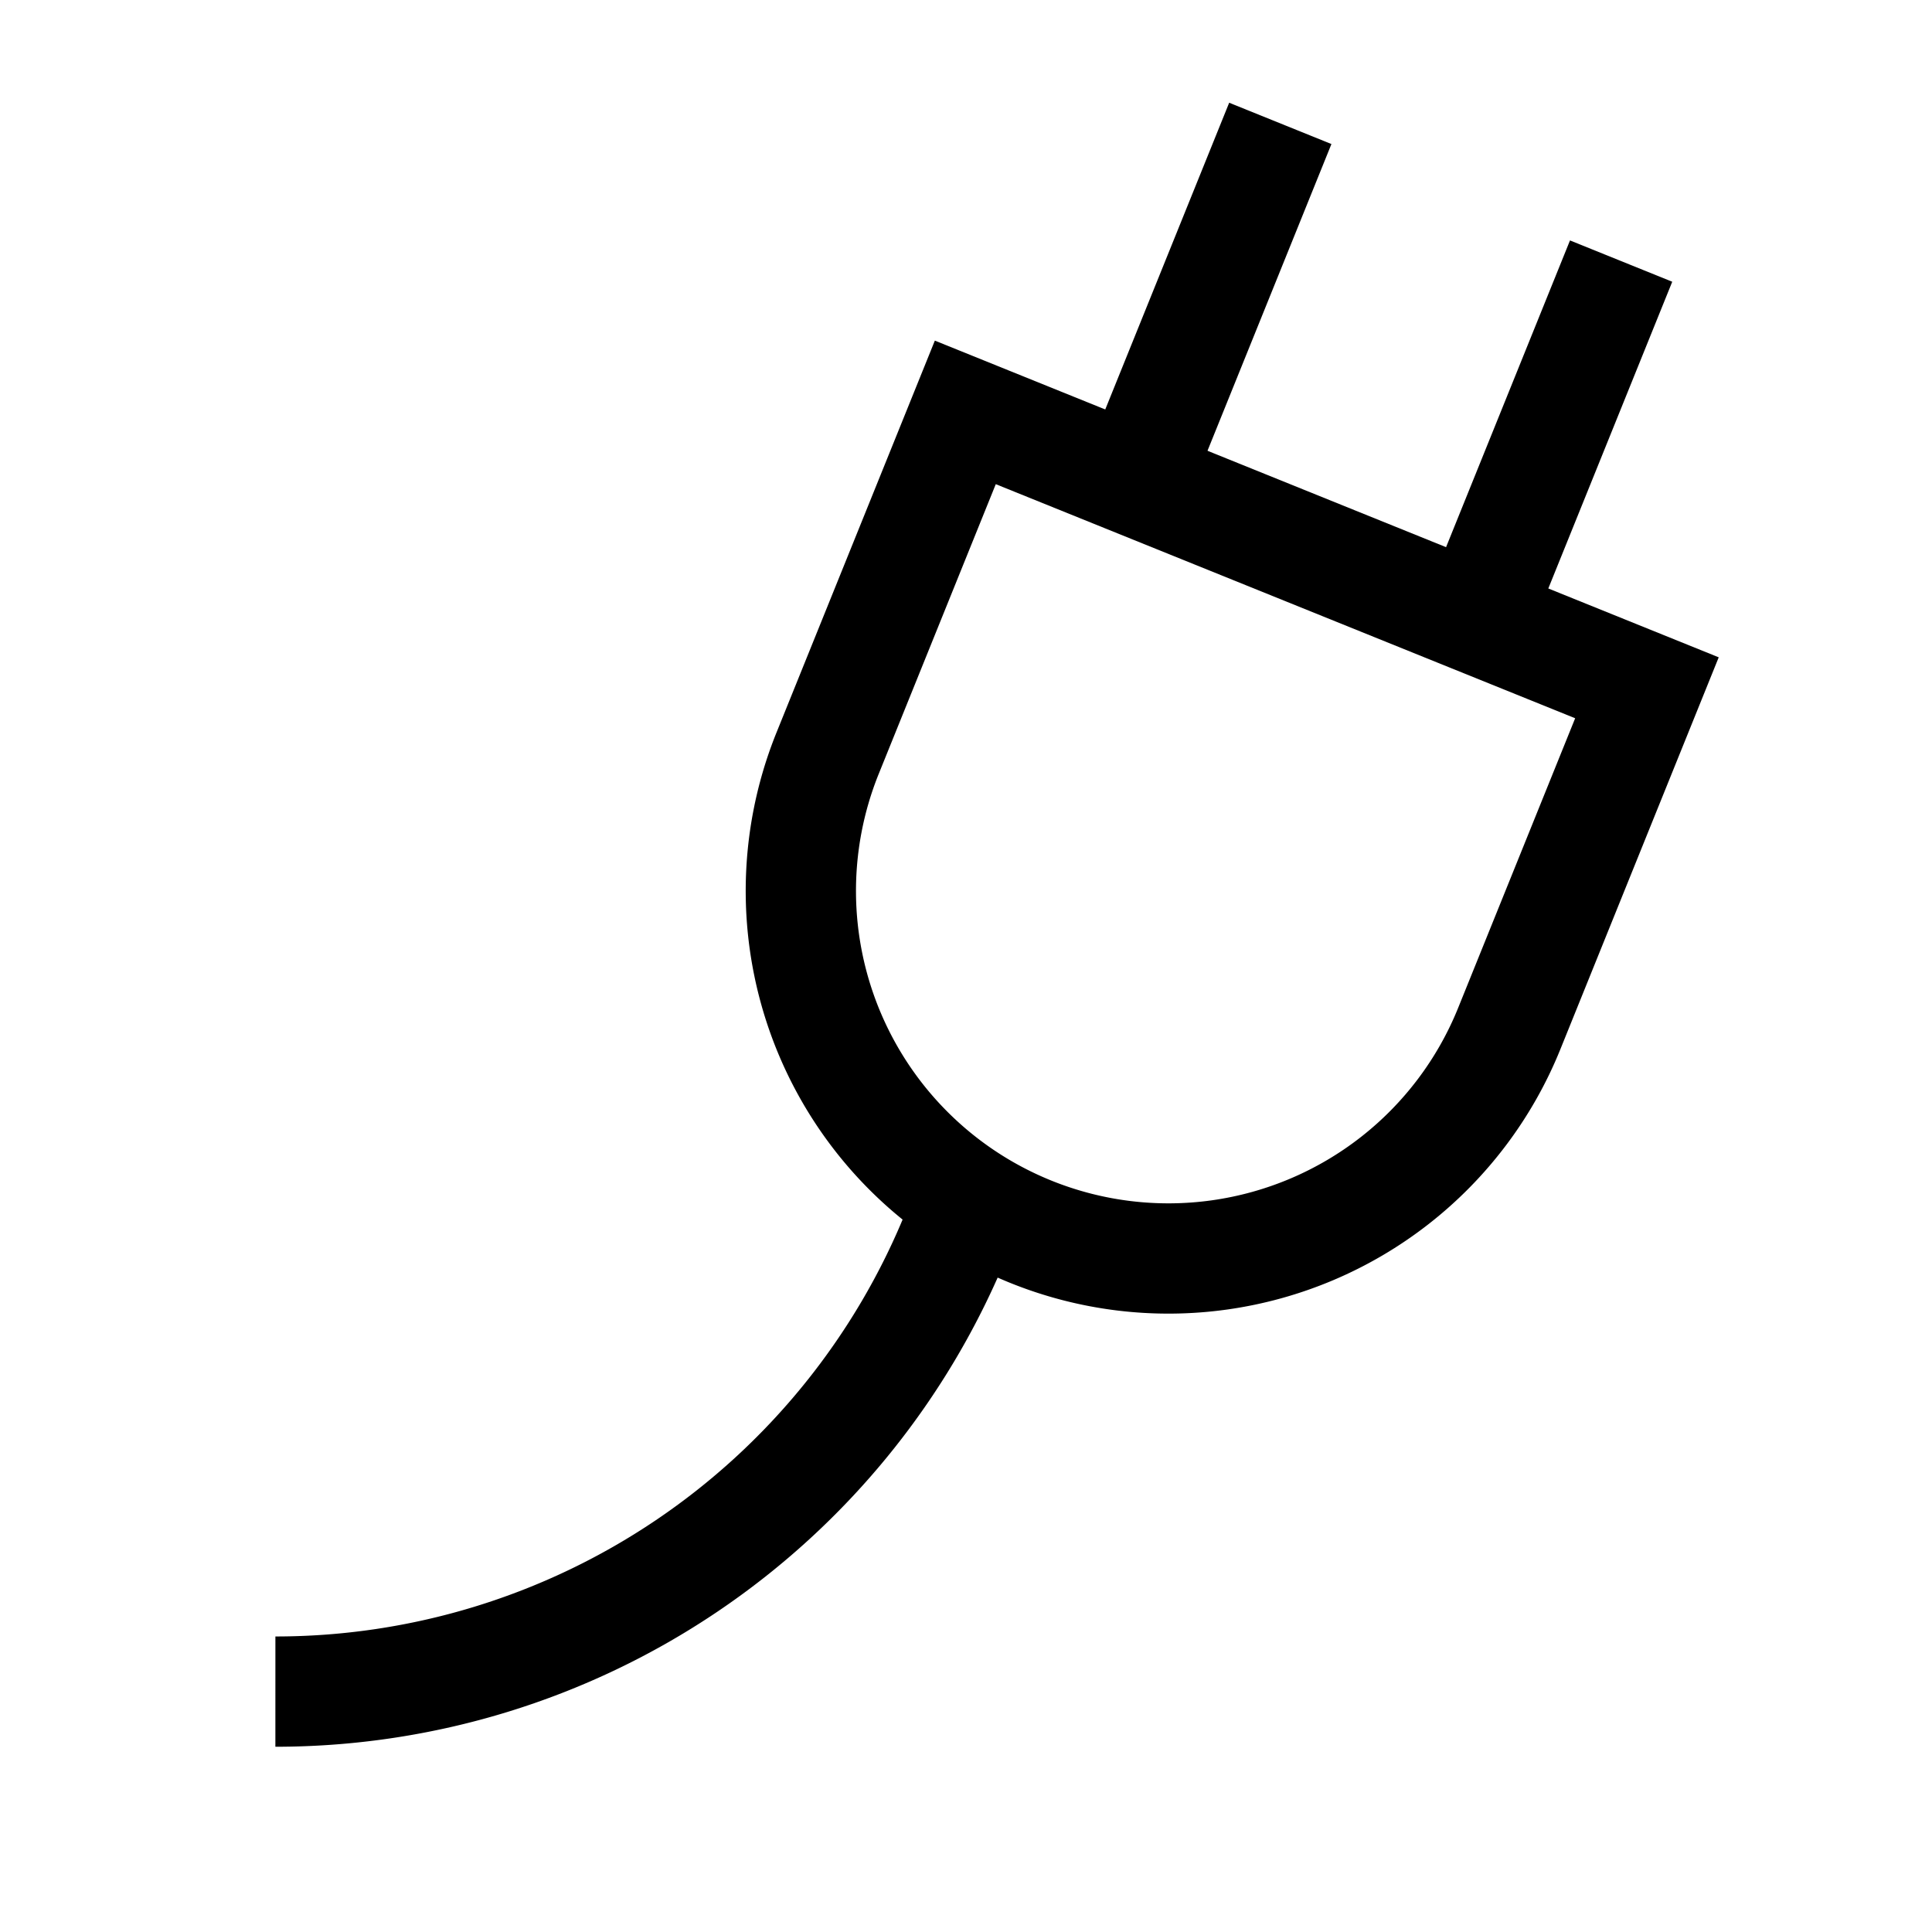 <?xml version="1.0" encoding="utf-8"?><!-- Скачано с сайта svg4.ru / Downloaded from svg4.ru -->
<svg width="800px" height="800px" viewBox="-1.14 0 26.28 26.28" id="plug_electricity" data-name="plug electricity" xmlns="http://www.w3.org/2000/svg" xmlns:xlink="http://www.w3.org/1999/xlink">
  <defs>
    <clipPath id="clip-path">
      <rect id="Mask" width="24" height="24" fill="none"/>
    </clipPath>
  </defs>
  <g id="_24x24_clip--dark" data-name="24x24/clip--dark">
    <rect id="Mask-2" data-name="Mask" width="24" height="24" fill="none"/>
  </g>
  <g id="Group_2" data-name="Group 2" transform="translate(11.708 -0.223) rotate(22)">
    <path id="Rectangle" d="M0,0H10a0,0,0,0,1,0,0V5a5,5,0,0,1-5,5H5A5,5,0,0,1,0,5V0A0,0,0,0,1,0,0Z" transform="translate(2.447 5.302)" fill="none" stroke="#000000" stroke-miterlimit="10" stroke-width="1.5"/>
    <path id="Line" d="M1.5,4.5V.5" transform="translate(3.447 0.302)" fill="none" stroke="#000000" stroke-linecap="square" stroke-miterlimit="10" stroke-width="1.5"/>
    <path id="Line-2" data-name="Line" d="M1.5,4.5V.5" transform="translate(8.447 0.302)" fill="none" stroke="#000000" stroke-linecap="square" stroke-miterlimit="10" stroke-width="1.5"/>
    <path id="Oval_10" data-name="Oval 10" d="M0,9.275A10,10,0,0,0,6.256,0" transform="translate(0.264 15.676)" fill="none" stroke="#000000" stroke-miterlimit="10" stroke-width="1.5"/>
  </g>
</svg>